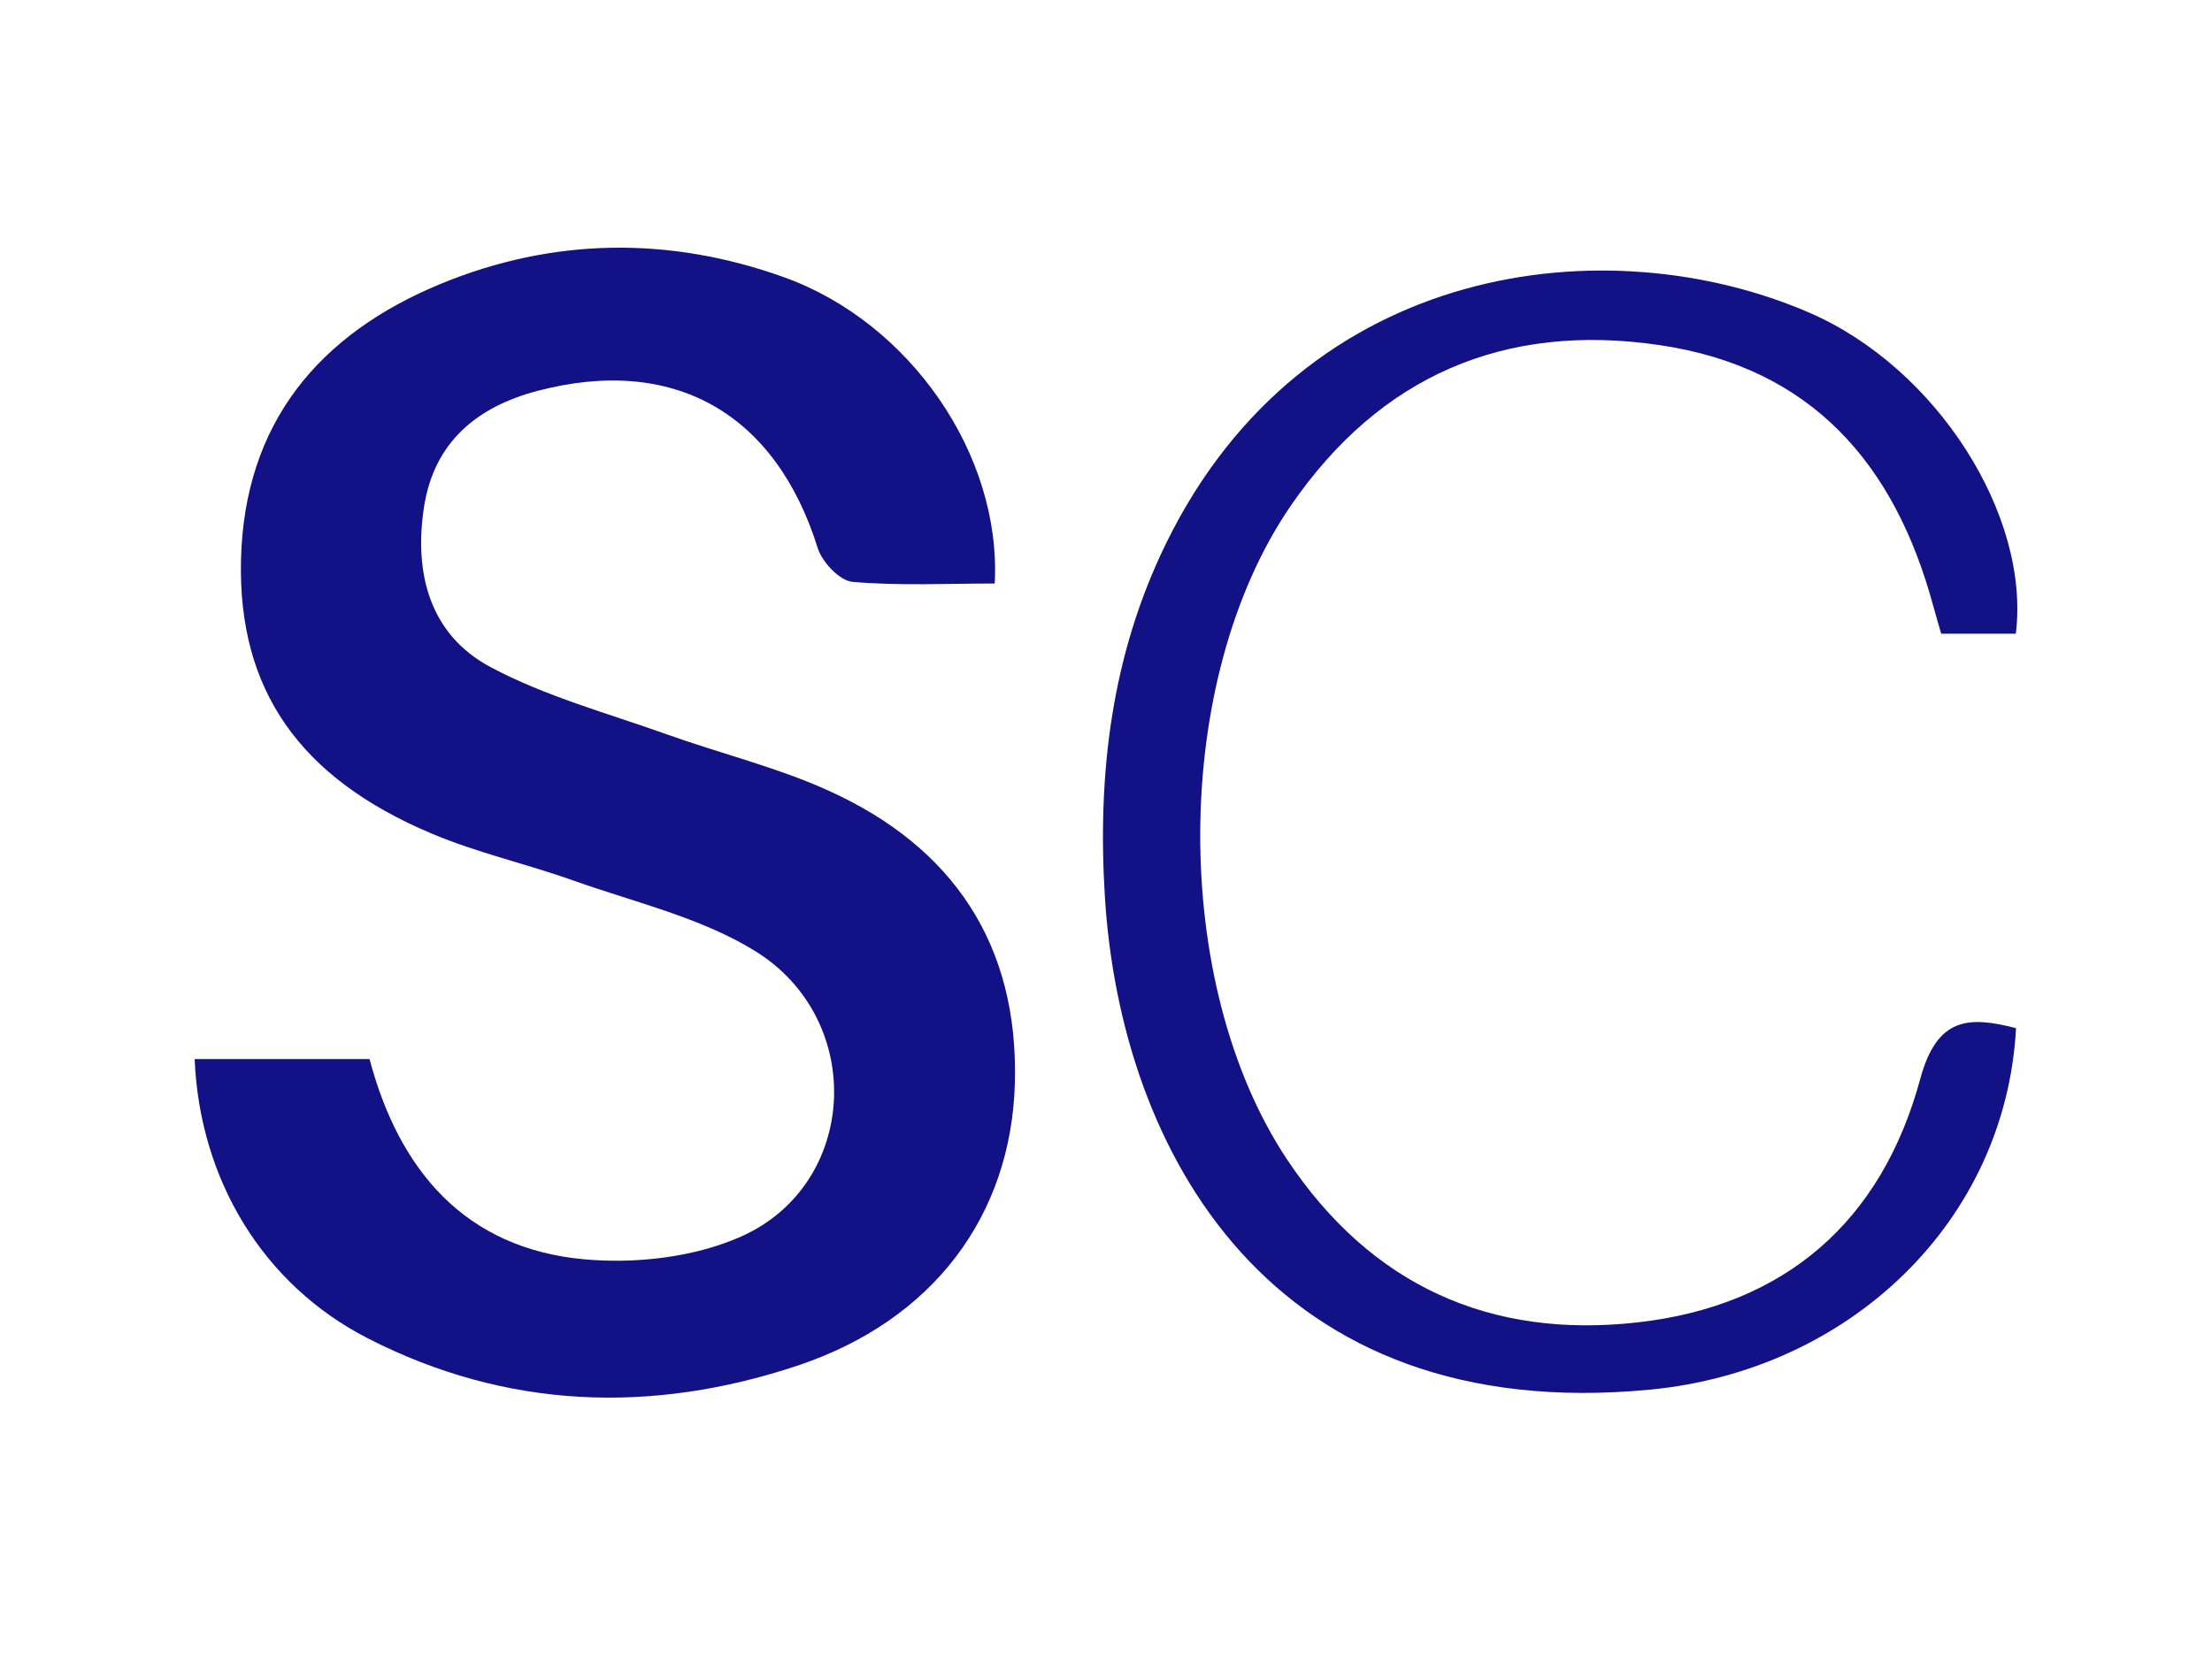 <?xml version="1.0" encoding="UTF-8"?>
<svg xmlns="http://www.w3.org/2000/svg" width="125" height="94" viewBox="0 0 125 94" fill="none">
  <path d="M11.007 59.863H20.884C22.547 66.156 26.291 70.571 33.014 71.182C35.913 71.445 39.193 71.077 41.838 69.914C48.514 66.984 48.992 57.63 42.636 53.734C39.566 51.849 35.855 51.001 32.405 49.773C29.754 48.827 26.978 48.209 24.399 47.119C16.904 43.966 13.455 38.967 13.618 31.675C13.795 23.884 18.056 18.865 24.916 16.04C31.253 13.432 37.818 13.341 44.312 15.673C51.401 18.221 56.599 25.684 56.212 32.982C53.548 32.982 50.851 33.12 48.181 32.89C47.454 32.831 46.459 31.773 46.21 30.979C43.821 23.345 38.074 20.067 30.363 22.097C26.933 23.004 24.524 25.007 23.961 28.66C23.385 32.391 24.275 35.86 27.705 37.699C30.814 39.361 34.316 40.307 37.661 41.502C40.712 42.593 43.906 43.368 46.845 44.702C53.843 47.874 57.561 53.38 57.351 61.203C57.148 68.731 52.71 74.637 45.084 77.186C36.837 79.939 28.615 79.663 20.773 75.642C14.869 72.614 11.281 66.682 11 59.857L11.007 59.863Z" fill="#121185"></path>
  <path d="M109.698 35.82C109.541 35.275 109.391 34.776 109.253 34.27C107.074 26.209 102.367 20.777 93.799 19.509C85.014 18.208 77.977 21.256 72.95 28.574C66.175 38.428 66.129 55.633 72.741 65.552C77.473 72.653 84.209 75.701 92.588 74.742C100.907 73.79 106.34 69.014 108.514 60.98C109.463 57.485 111.25 57.426 113.927 58.116C113.338 69.014 104.573 77.449 93.268 78.546C71.785 80.628 63.328 65.066 62.437 50.693C62.005 43.742 62.804 37.003 65.92 30.663C73.755 14.727 90.859 12.749 102.236 17.67C109.45 20.79 114.745 29.146 113.914 35.82H109.698Z" fill="#121185"></path>
</svg>
